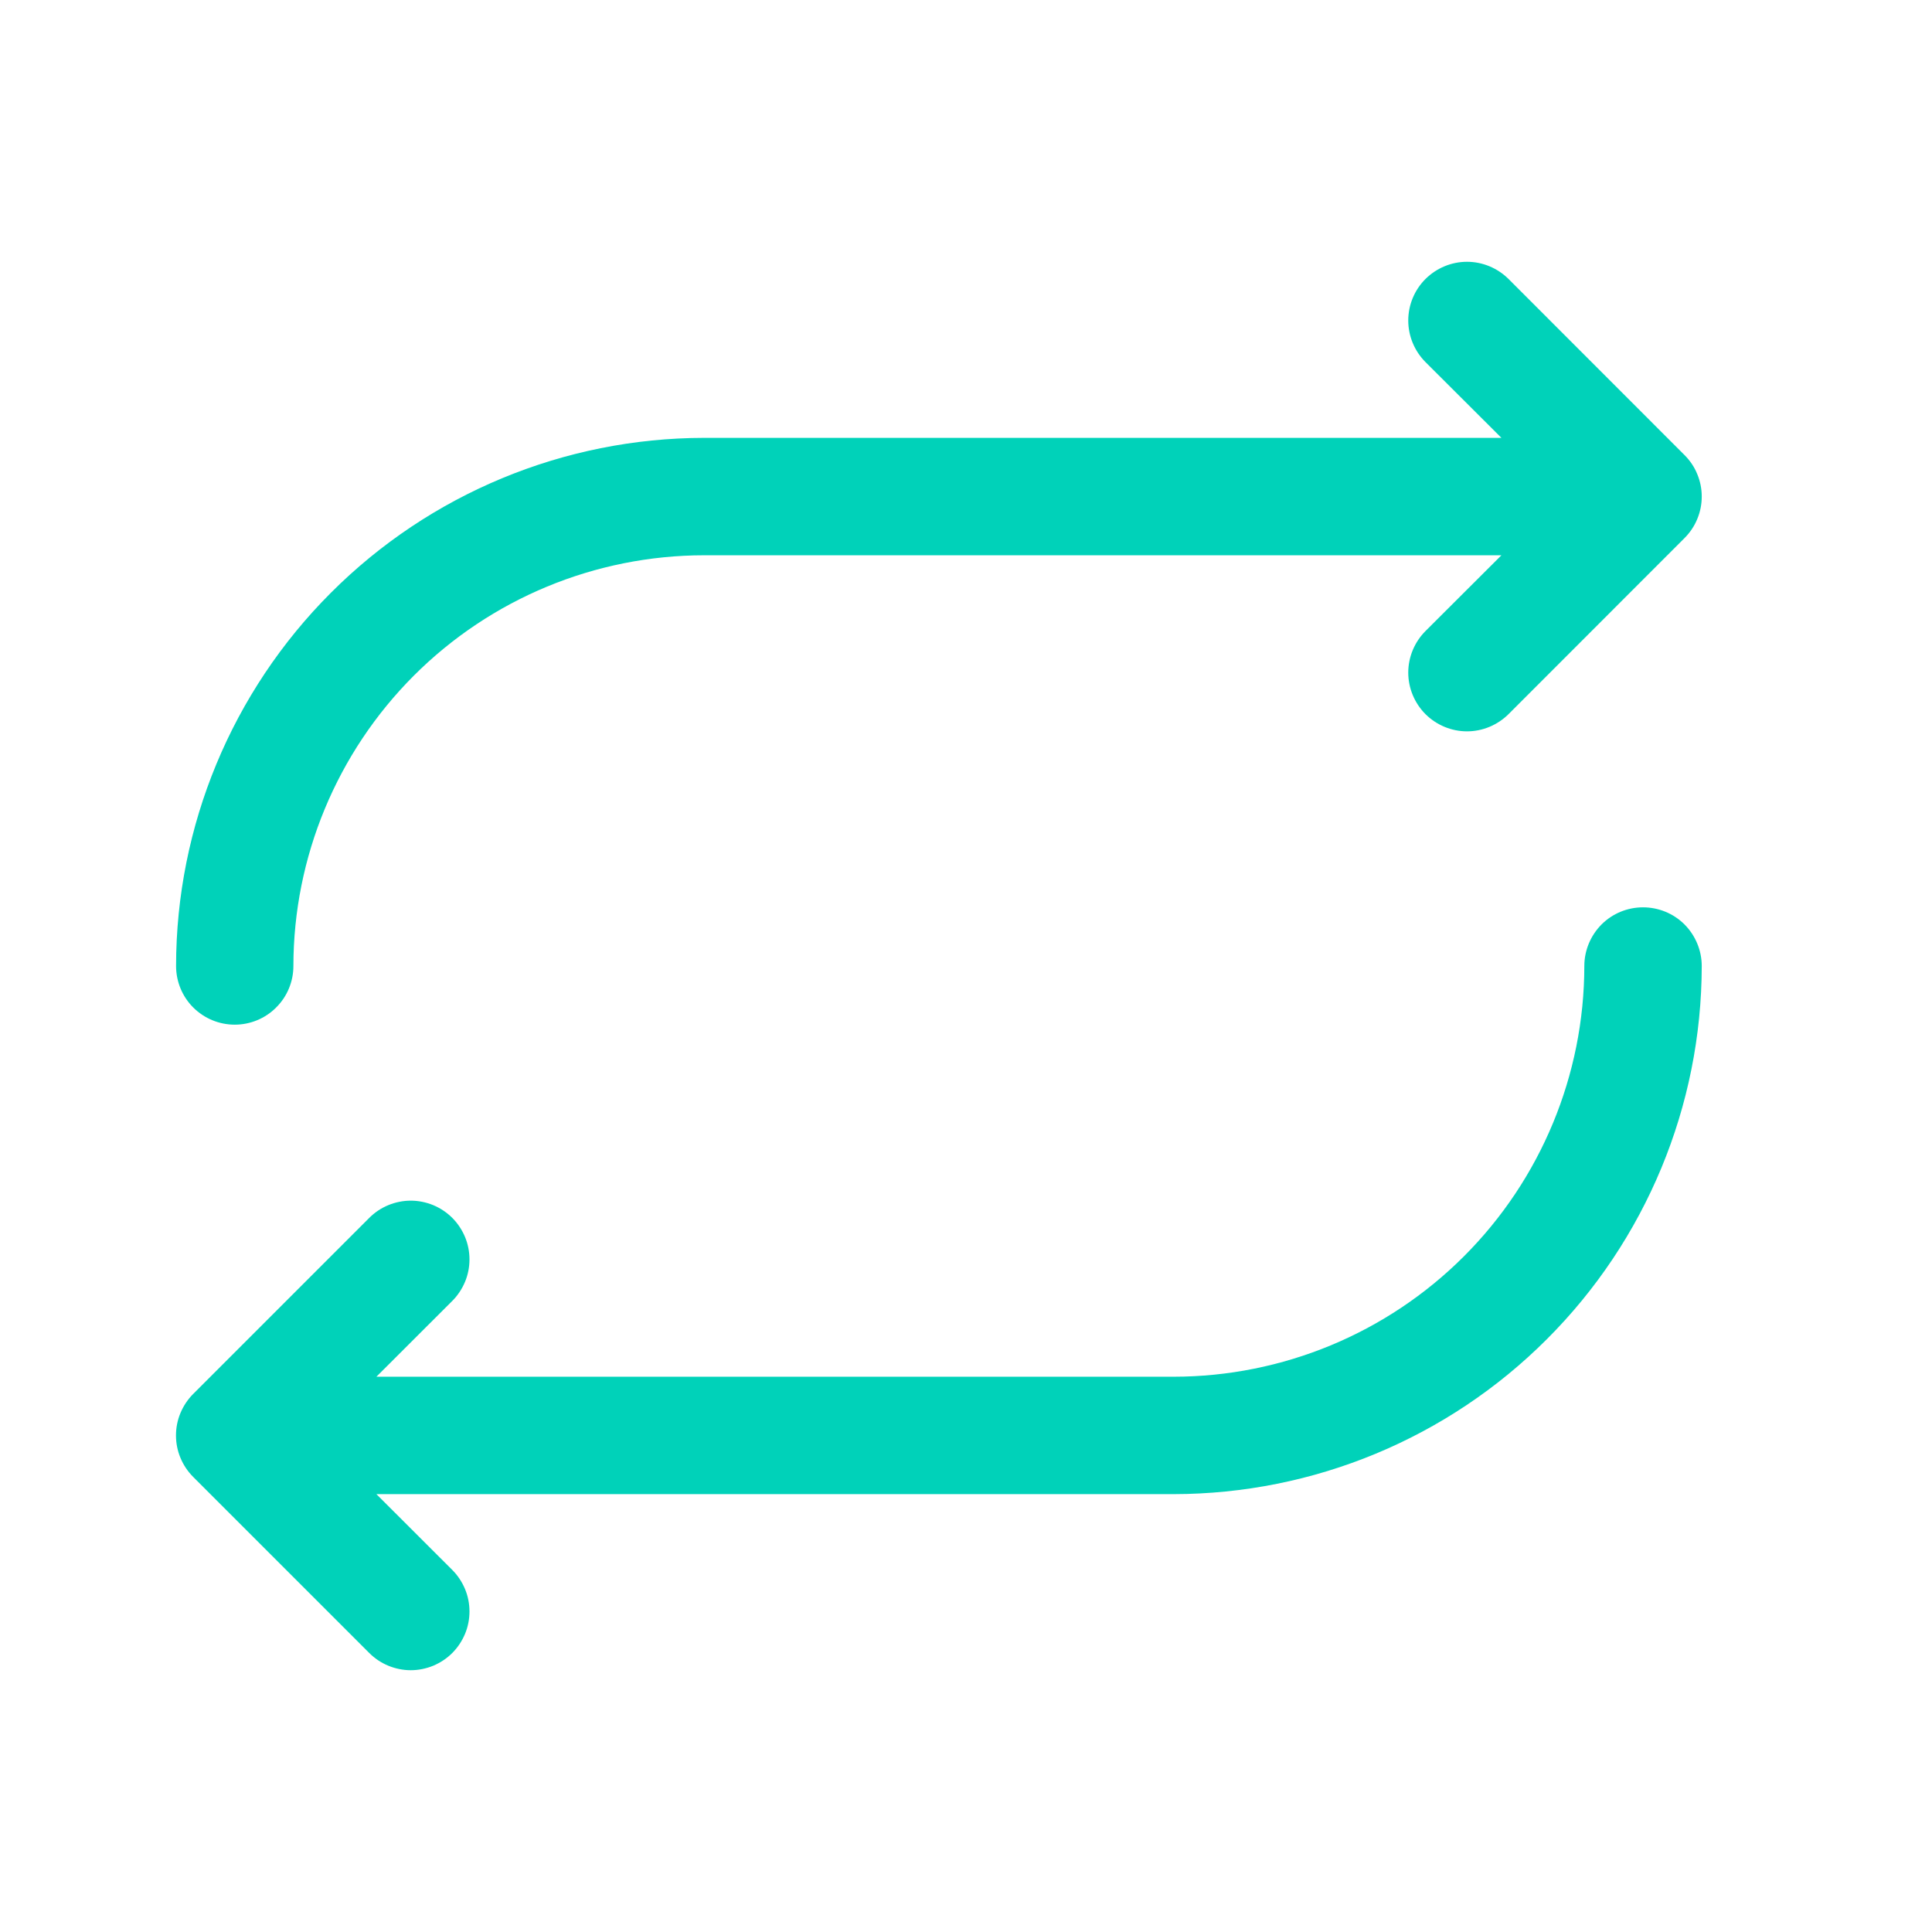 <svg xmlns="http://www.w3.org/2000/svg" width="22" height="22" viewBox="0 0 22 22" fill="none"><path d="M2.005 11C2.006 9.406 2.641 7.877 3.768 6.75C4.895 5.622 6.424 4.988 8.018 4.986H17.097L16.232 4.123C16.107 3.997 16.036 3.827 16.036 3.65C16.036 3.472 16.107 3.302 16.232 3.177C16.358 3.052 16.528 2.981 16.705 2.981C16.882 2.981 17.052 3.052 17.178 3.177L19.182 5.182C19.244 5.244 19.294 5.317 19.327 5.399C19.361 5.48 19.378 5.567 19.378 5.654C19.378 5.742 19.361 5.829 19.327 5.91C19.294 5.991 19.244 6.065 19.182 6.127L17.178 8.132C17.052 8.257 16.882 8.328 16.705 8.328C16.528 8.328 16.358 8.257 16.232 8.132C16.107 8.006 16.036 7.836 16.036 7.659C16.036 7.482 16.107 7.312 16.232 7.186L17.097 6.323H8.018C6.778 6.324 5.589 6.817 4.712 7.694C3.836 8.571 3.342 9.76 3.341 11C3.341 11.177 3.271 11.347 3.145 11.472C3.02 11.598 2.85 11.668 2.673 11.668C2.496 11.668 2.326 11.598 2.2 11.472C2.075 11.347 2.005 11.177 2.005 11ZM18.709 10.332C18.532 10.332 18.362 10.402 18.237 10.527C18.112 10.653 18.041 10.823 18.041 11C18.04 12.24 17.547 13.429 16.67 14.306C15.793 15.183 14.604 15.676 13.364 15.677H4.286L5.15 14.814C5.212 14.752 5.261 14.678 5.295 14.597C5.329 14.516 5.346 14.429 5.346 14.341C5.346 14.253 5.329 14.166 5.295 14.085C5.261 14.004 5.212 13.93 5.15 13.868C5.088 13.806 5.014 13.757 4.933 13.723C4.852 13.69 4.765 13.672 4.677 13.672C4.59 13.672 4.503 13.69 4.422 13.723C4.34 13.757 4.267 13.806 4.205 13.868L2.2 15.873C2.138 15.935 2.089 16.009 2.055 16.09C2.021 16.171 2.004 16.258 2.004 16.346C2.004 16.433 2.021 16.52 2.055 16.601C2.089 16.683 2.138 16.756 2.2 16.818L4.205 18.823C4.267 18.885 4.34 18.934 4.422 18.968C4.503 19.001 4.59 19.019 4.677 19.019C4.765 19.019 4.852 19.001 4.933 18.968C5.014 18.934 5.088 18.885 5.15 18.823C5.212 18.761 5.261 18.687 5.295 18.606C5.329 18.525 5.346 18.438 5.346 18.35C5.346 18.262 5.329 18.175 5.295 18.094C5.261 18.013 5.212 17.939 5.15 17.877L4.286 17.014H13.364C14.958 17.012 16.487 16.378 17.614 15.25C18.742 14.123 19.376 12.594 19.378 11C19.378 10.823 19.307 10.653 19.182 10.527C19.057 10.402 18.887 10.332 18.709 10.332Z" fill="#00D2B9"></path></svg>